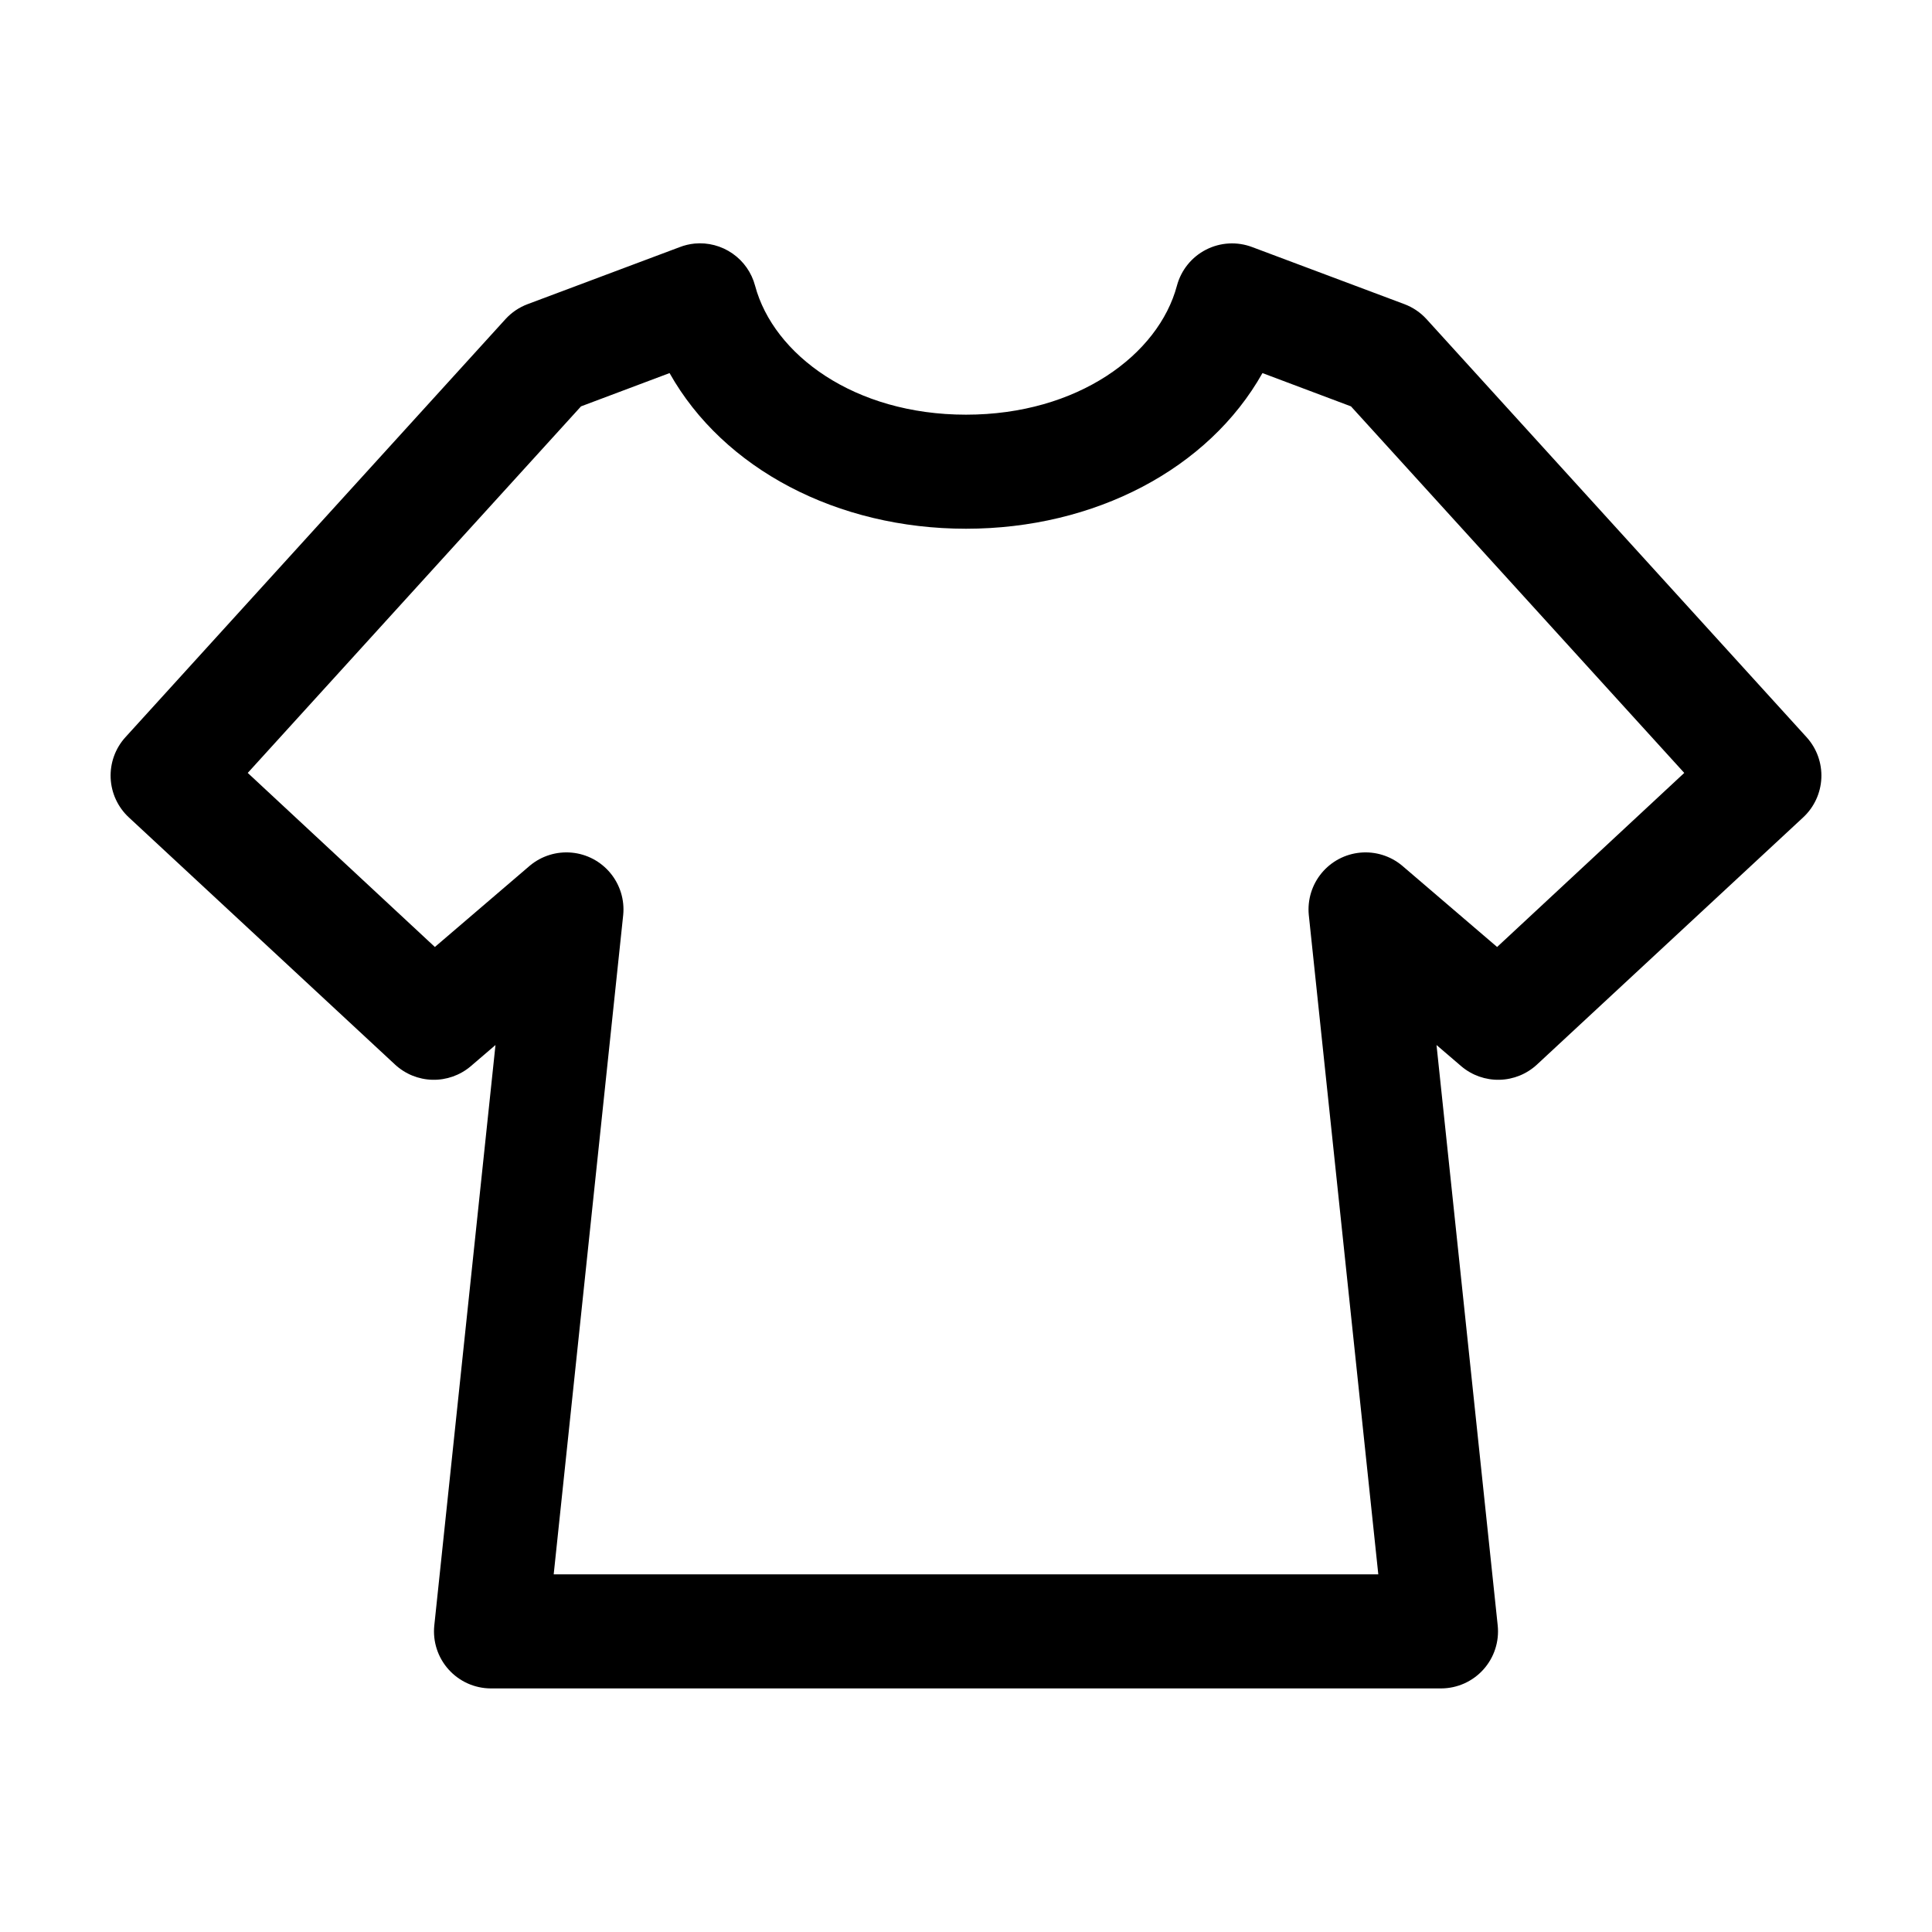 <?xml version="1.0" encoding="UTF-8"?>
<!-- Uploaded to: ICON Repo, www.svgrepo.com, Generator: ICON Repo Mixer Tools -->
<svg fill="#000000" width="800px" height="800px" version="1.1" viewBox="144 144 512 512" xmlns="http://www.w3.org/2000/svg">
 <path d="m328.05 208.55c-1.348 0.137-2.672 0.453-3.934 0.945l-40.305 15.113c-2.227 0.836-4.223 2.184-5.828 3.938l-100.76 110.84c-2.676 2.953-4.074 6.844-3.898 10.824 0.176 3.981 1.918 7.727 4.844 10.43l70.535 65.496c2.703 2.5 6.227 3.93 9.906 4.016 3.684 0.09 7.269-1.172 10.086-3.543l6.613-5.668-16.215 153.82c-0.445 4.246 0.926 8.48 3.777 11.66 2.848 3.18 6.91 5.008 11.18 5.027h251.9c4.269-0.02 8.332-1.848 11.18-5.027 2.852-3.18 4.223-7.414 3.777-11.66l-16.215-153.82 6.613 5.668c2.816 2.371 6.402 3.633 10.086 3.543 3.684-0.086 7.203-1.516 9.906-4.016l70.535-65.496c2.926-2.703 4.668-6.449 4.844-10.43 0.18-3.981-1.223-7.871-3.898-10.824l-100.76-110.84c-1.605-1.754-3.602-3.102-5.824-3.938l-40.305-15.113c-4.004-1.527-8.465-1.285-12.277 0.668-3.812 1.949-6.617 5.426-7.719 9.566-4.879 18.234-26.258 34.164-55.891 34.164-29.637 0-51.012-15.93-55.895-34.164-0.914-3.465-3.035-6.492-5.977-8.539s-6.512-2.984-10.082-2.641zm-6.609 34.32c14.285 25.41 44.445 41.25 78.562 41.25 34.113 0 64.273-15.84 78.562-41.25l23.457 8.82 88.324 97.141-49.594 46.129-25.191-21.57c-3.086-2.57-7.07-3.805-11.07-3.434-4 0.371-7.688 2.32-10.25 5.418-2.559 3.098-3.781 7.086-3.398 11.082l18.422 174.76h-218.53l18.422-174.76c0.387-3.996-0.836-7.984-3.398-11.082-2.559-3.098-6.246-5.047-10.25-5.418-4-0.371-7.984 0.863-11.07 3.434l-25.191 21.57-49.594-46.129 88.324-97.141z"/>
</svg>